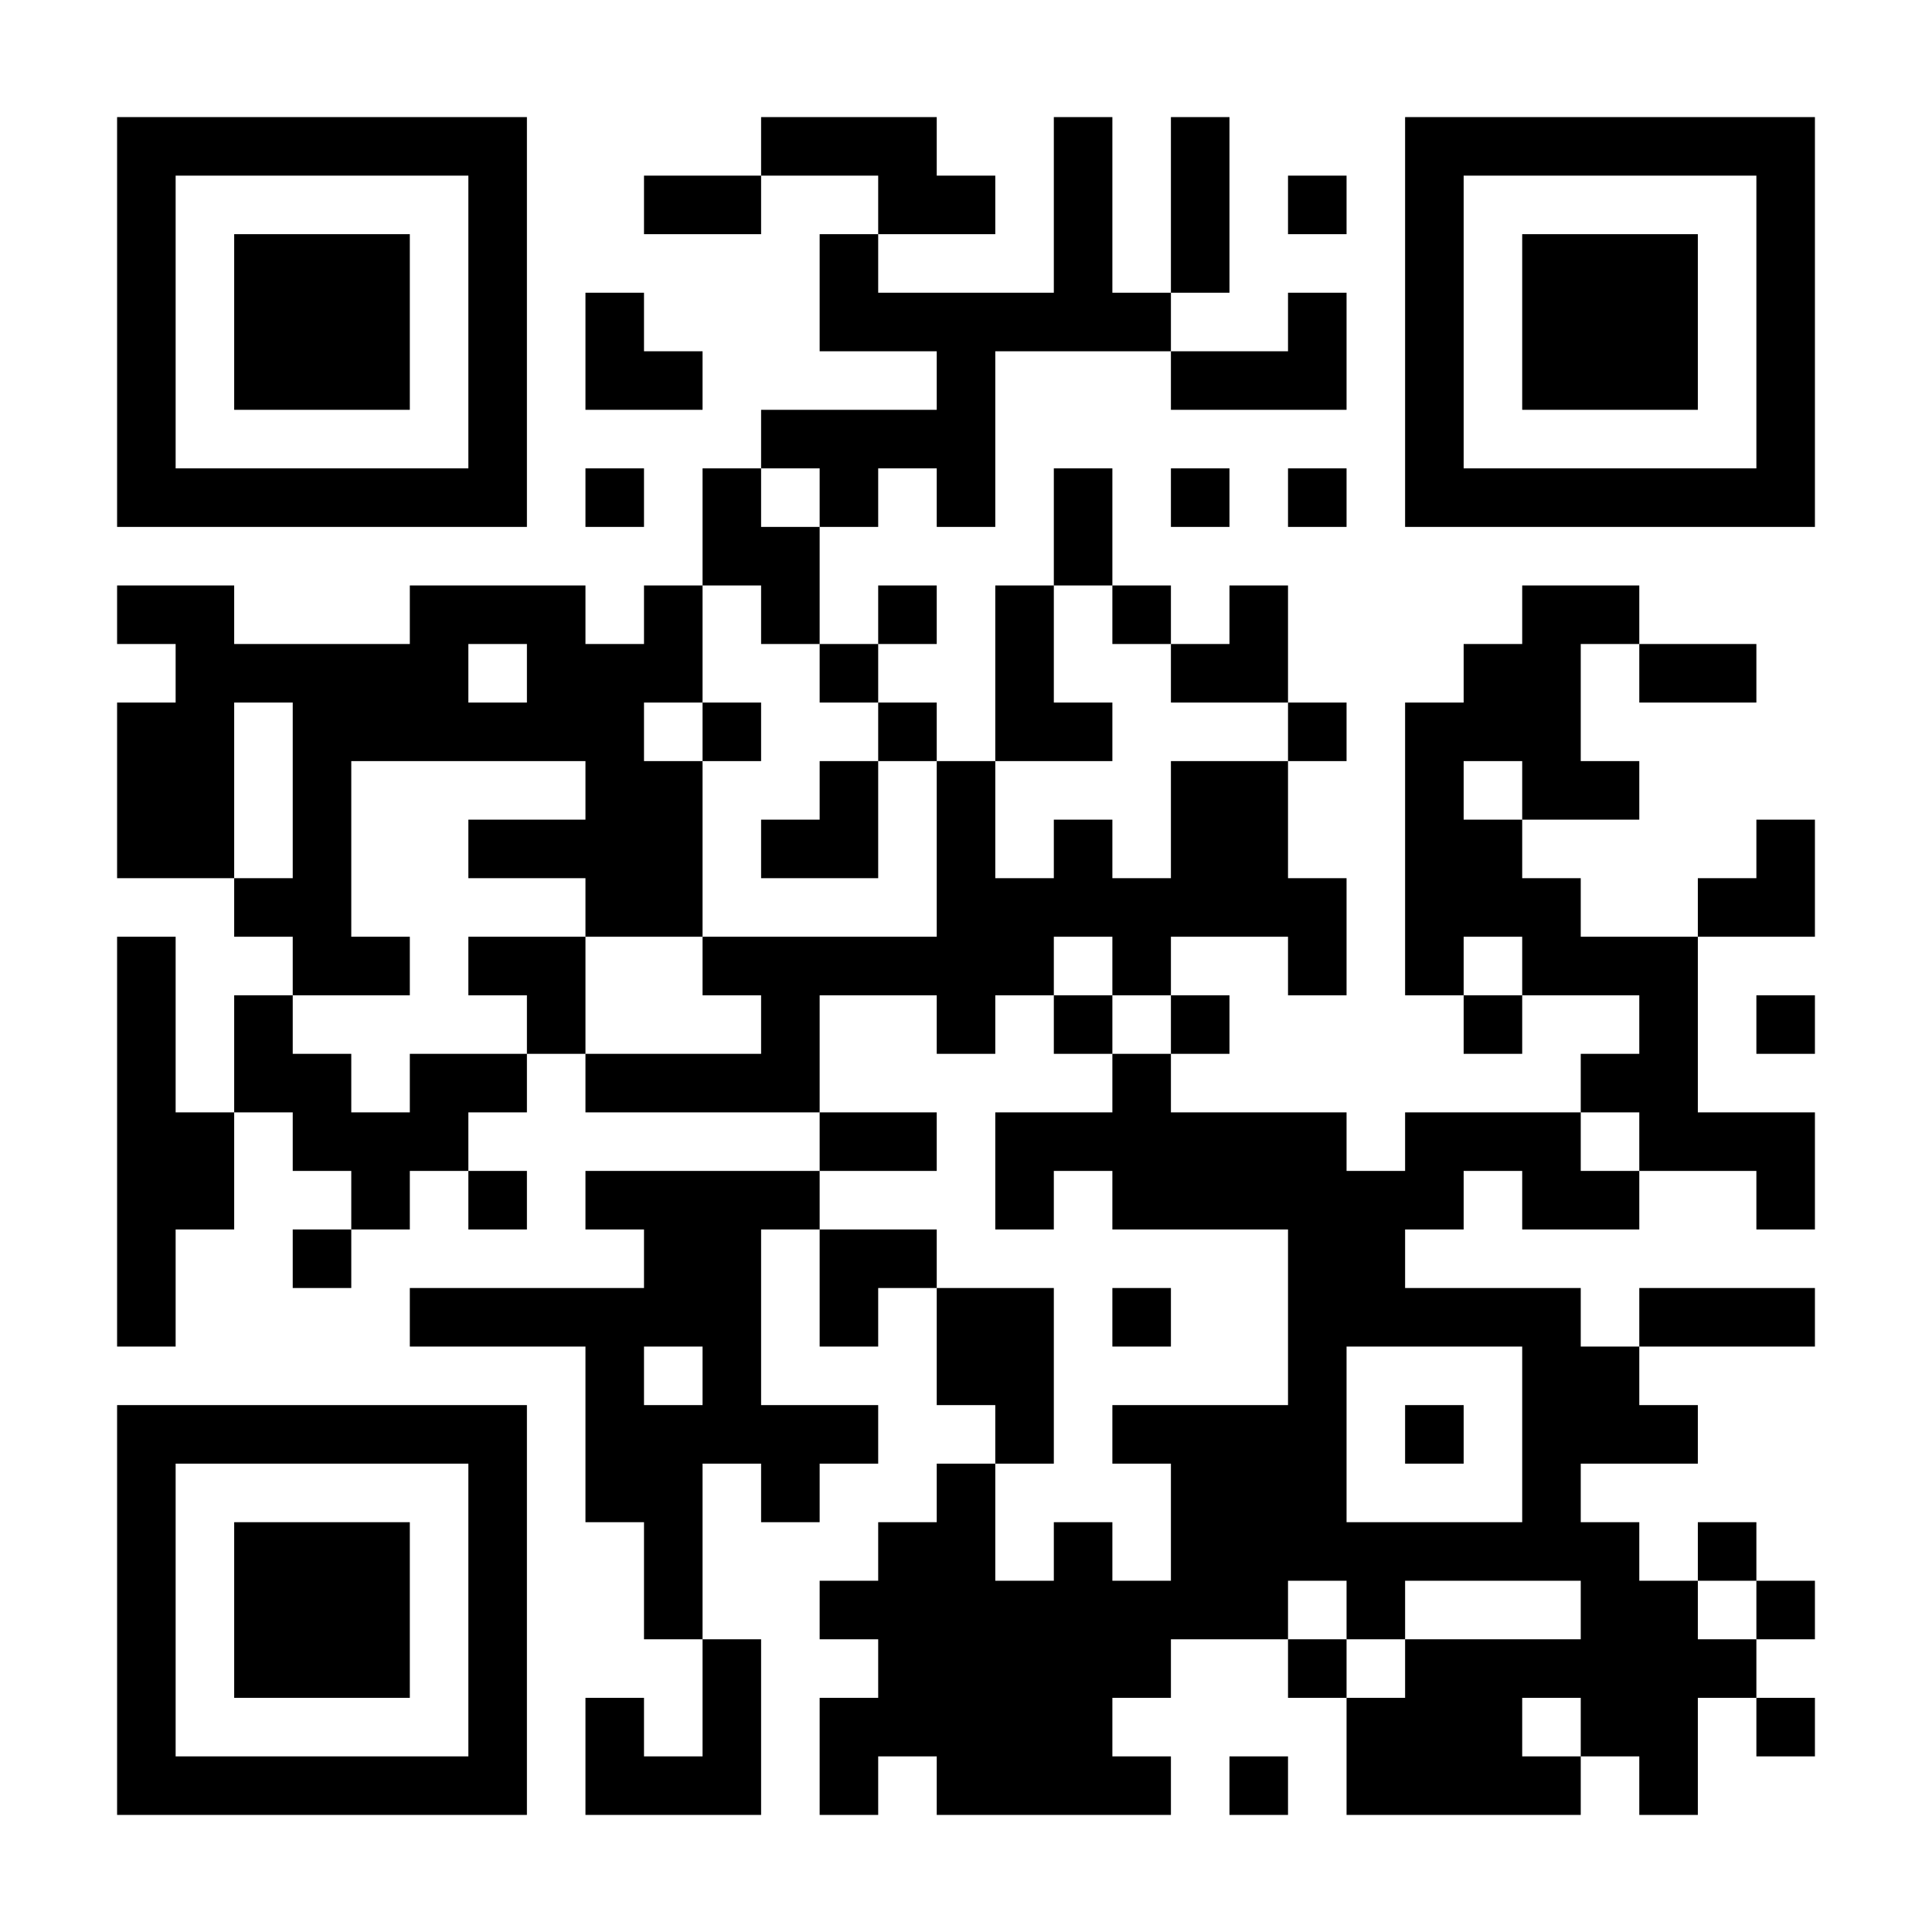 <?xml version="1.0" encoding="UTF-8"?>
<svg xmlns="http://www.w3.org/2000/svg" version="1.1" width="300" height="300" viewBox="0 0 300 300"><rect x="0" y="0" width="300" height="300" fill="#ffffff"/><g transform="scale(9.091)"><g transform="translate(2,2)"><path fill-rule="evenodd" d="M11 0L11 1L9 1L9 2L11 2L11 1L13 1L13 2L12 2L12 4L14 4L14 5L11 5L11 6L10 6L10 8L9 8L9 9L8 9L8 8L5 8L5 9L2 9L2 8L0 8L0 9L1 9L1 10L0 10L0 13L2 13L2 14L3 14L3 15L2 15L2 17L1 17L1 14L0 14L0 21L1 21L1 19L2 19L2 17L3 17L3 18L4 18L4 19L3 19L3 20L4 20L4 19L5 19L5 18L6 18L6 19L7 19L7 18L6 18L6 17L7 17L7 16L8 16L8 17L12 17L12 18L8 18L8 19L9 19L9 20L5 20L5 21L8 21L8 24L9 24L9 26L10 26L10 28L9 28L9 27L8 27L8 29L11 29L11 26L10 26L10 23L11 23L11 24L12 24L12 23L13 23L13 22L11 22L11 19L12 19L12 21L13 21L13 20L14 20L14 22L15 22L15 23L14 23L14 24L13 24L13 25L12 25L12 26L13 26L13 27L12 27L12 29L13 29L13 28L14 28L14 29L18 29L18 28L17 28L17 27L18 27L18 26L20 26L20 27L21 27L21 29L25 29L25 28L26 28L26 29L27 29L27 27L28 27L28 28L29 28L29 27L28 27L28 26L29 26L29 25L28 25L28 24L27 24L27 25L26 25L26 24L25 24L25 23L27 23L27 22L26 22L26 21L29 21L29 20L26 20L26 21L25 21L25 20L22 20L22 19L23 19L23 18L24 18L24 19L26 19L26 18L28 18L28 19L29 19L29 17L27 17L27 14L29 14L29 12L28 12L28 13L27 13L27 14L25 14L25 13L24 13L24 12L26 12L26 11L25 11L25 9L26 9L26 10L28 10L28 9L26 9L26 8L24 8L24 9L23 9L23 10L22 10L22 15L23 15L23 16L24 16L24 15L26 15L26 16L25 16L25 17L22 17L22 18L21 18L21 17L18 17L18 16L19 16L19 15L18 15L18 14L20 14L20 15L21 15L21 13L20 13L20 11L21 11L21 10L20 10L20 8L19 8L19 9L18 9L18 8L17 8L17 6L16 6L16 8L15 8L15 11L14 11L14 10L13 10L13 9L14 9L14 8L13 8L13 9L12 9L12 7L13 7L13 6L14 6L14 7L15 7L15 4L18 4L18 5L21 5L21 3L20 3L20 4L18 4L18 3L19 3L19 0L18 0L18 3L17 3L17 0L16 0L16 3L13 3L13 2L15 2L15 1L14 1L14 0ZM20 1L20 2L21 2L21 1ZM8 3L8 5L10 5L10 4L9 4L9 3ZM8 6L8 7L9 7L9 6ZM11 6L11 7L12 7L12 6ZM18 6L18 7L19 7L19 6ZM20 6L20 7L21 7L21 6ZM10 8L10 10L9 10L9 11L10 11L10 14L8 14L8 13L6 13L6 12L8 12L8 11L4 11L4 14L5 14L5 15L3 15L3 16L4 16L4 17L5 17L5 16L7 16L7 15L6 15L6 14L8 14L8 16L11 16L11 15L10 15L10 14L14 14L14 11L13 11L13 10L12 10L12 9L11 9L11 8ZM16 8L16 10L17 10L17 11L15 11L15 13L16 13L16 12L17 12L17 13L18 13L18 11L20 11L20 10L18 10L18 9L17 9L17 8ZM6 9L6 10L7 10L7 9ZM2 10L2 13L3 13L3 10ZM10 10L10 11L11 11L11 10ZM12 11L12 12L11 12L11 13L13 13L13 11ZM23 11L23 12L24 12L24 11ZM16 14L16 15L15 15L15 16L14 16L14 15L12 15L12 17L14 17L14 18L12 18L12 19L14 19L14 20L16 20L16 23L15 23L15 25L16 25L16 24L17 24L17 25L18 25L18 23L17 23L17 22L20 22L20 19L17 19L17 18L16 18L16 19L15 19L15 17L17 17L17 16L18 16L18 15L17 15L17 14ZM23 14L23 15L24 15L24 14ZM16 15L16 16L17 16L17 15ZM28 15L28 16L29 16L29 15ZM25 17L25 18L26 18L26 17ZM17 20L17 21L18 21L18 20ZM9 21L9 22L10 22L10 21ZM21 21L21 24L24 24L24 21ZM22 22L22 23L23 23L23 22ZM20 25L20 26L21 26L21 27L22 27L22 26L25 26L25 25L22 25L22 26L21 26L21 25ZM27 25L27 26L28 26L28 25ZM24 27L24 28L25 28L25 27ZM19 28L19 29L20 29L20 28ZM0 0L0 7L7 7L7 0ZM1 1L1 6L6 6L6 1ZM2 2L2 5L5 5L5 2ZM22 0L22 7L29 7L29 0ZM23 1L23 6L28 6L28 1ZM24 2L24 5L27 5L27 2ZM0 22L0 29L7 29L7 22ZM1 23L1 28L6 28L6 23ZM2 24L2 27L5 27L5 24Z" fill="#000000"/></g></g></svg>
